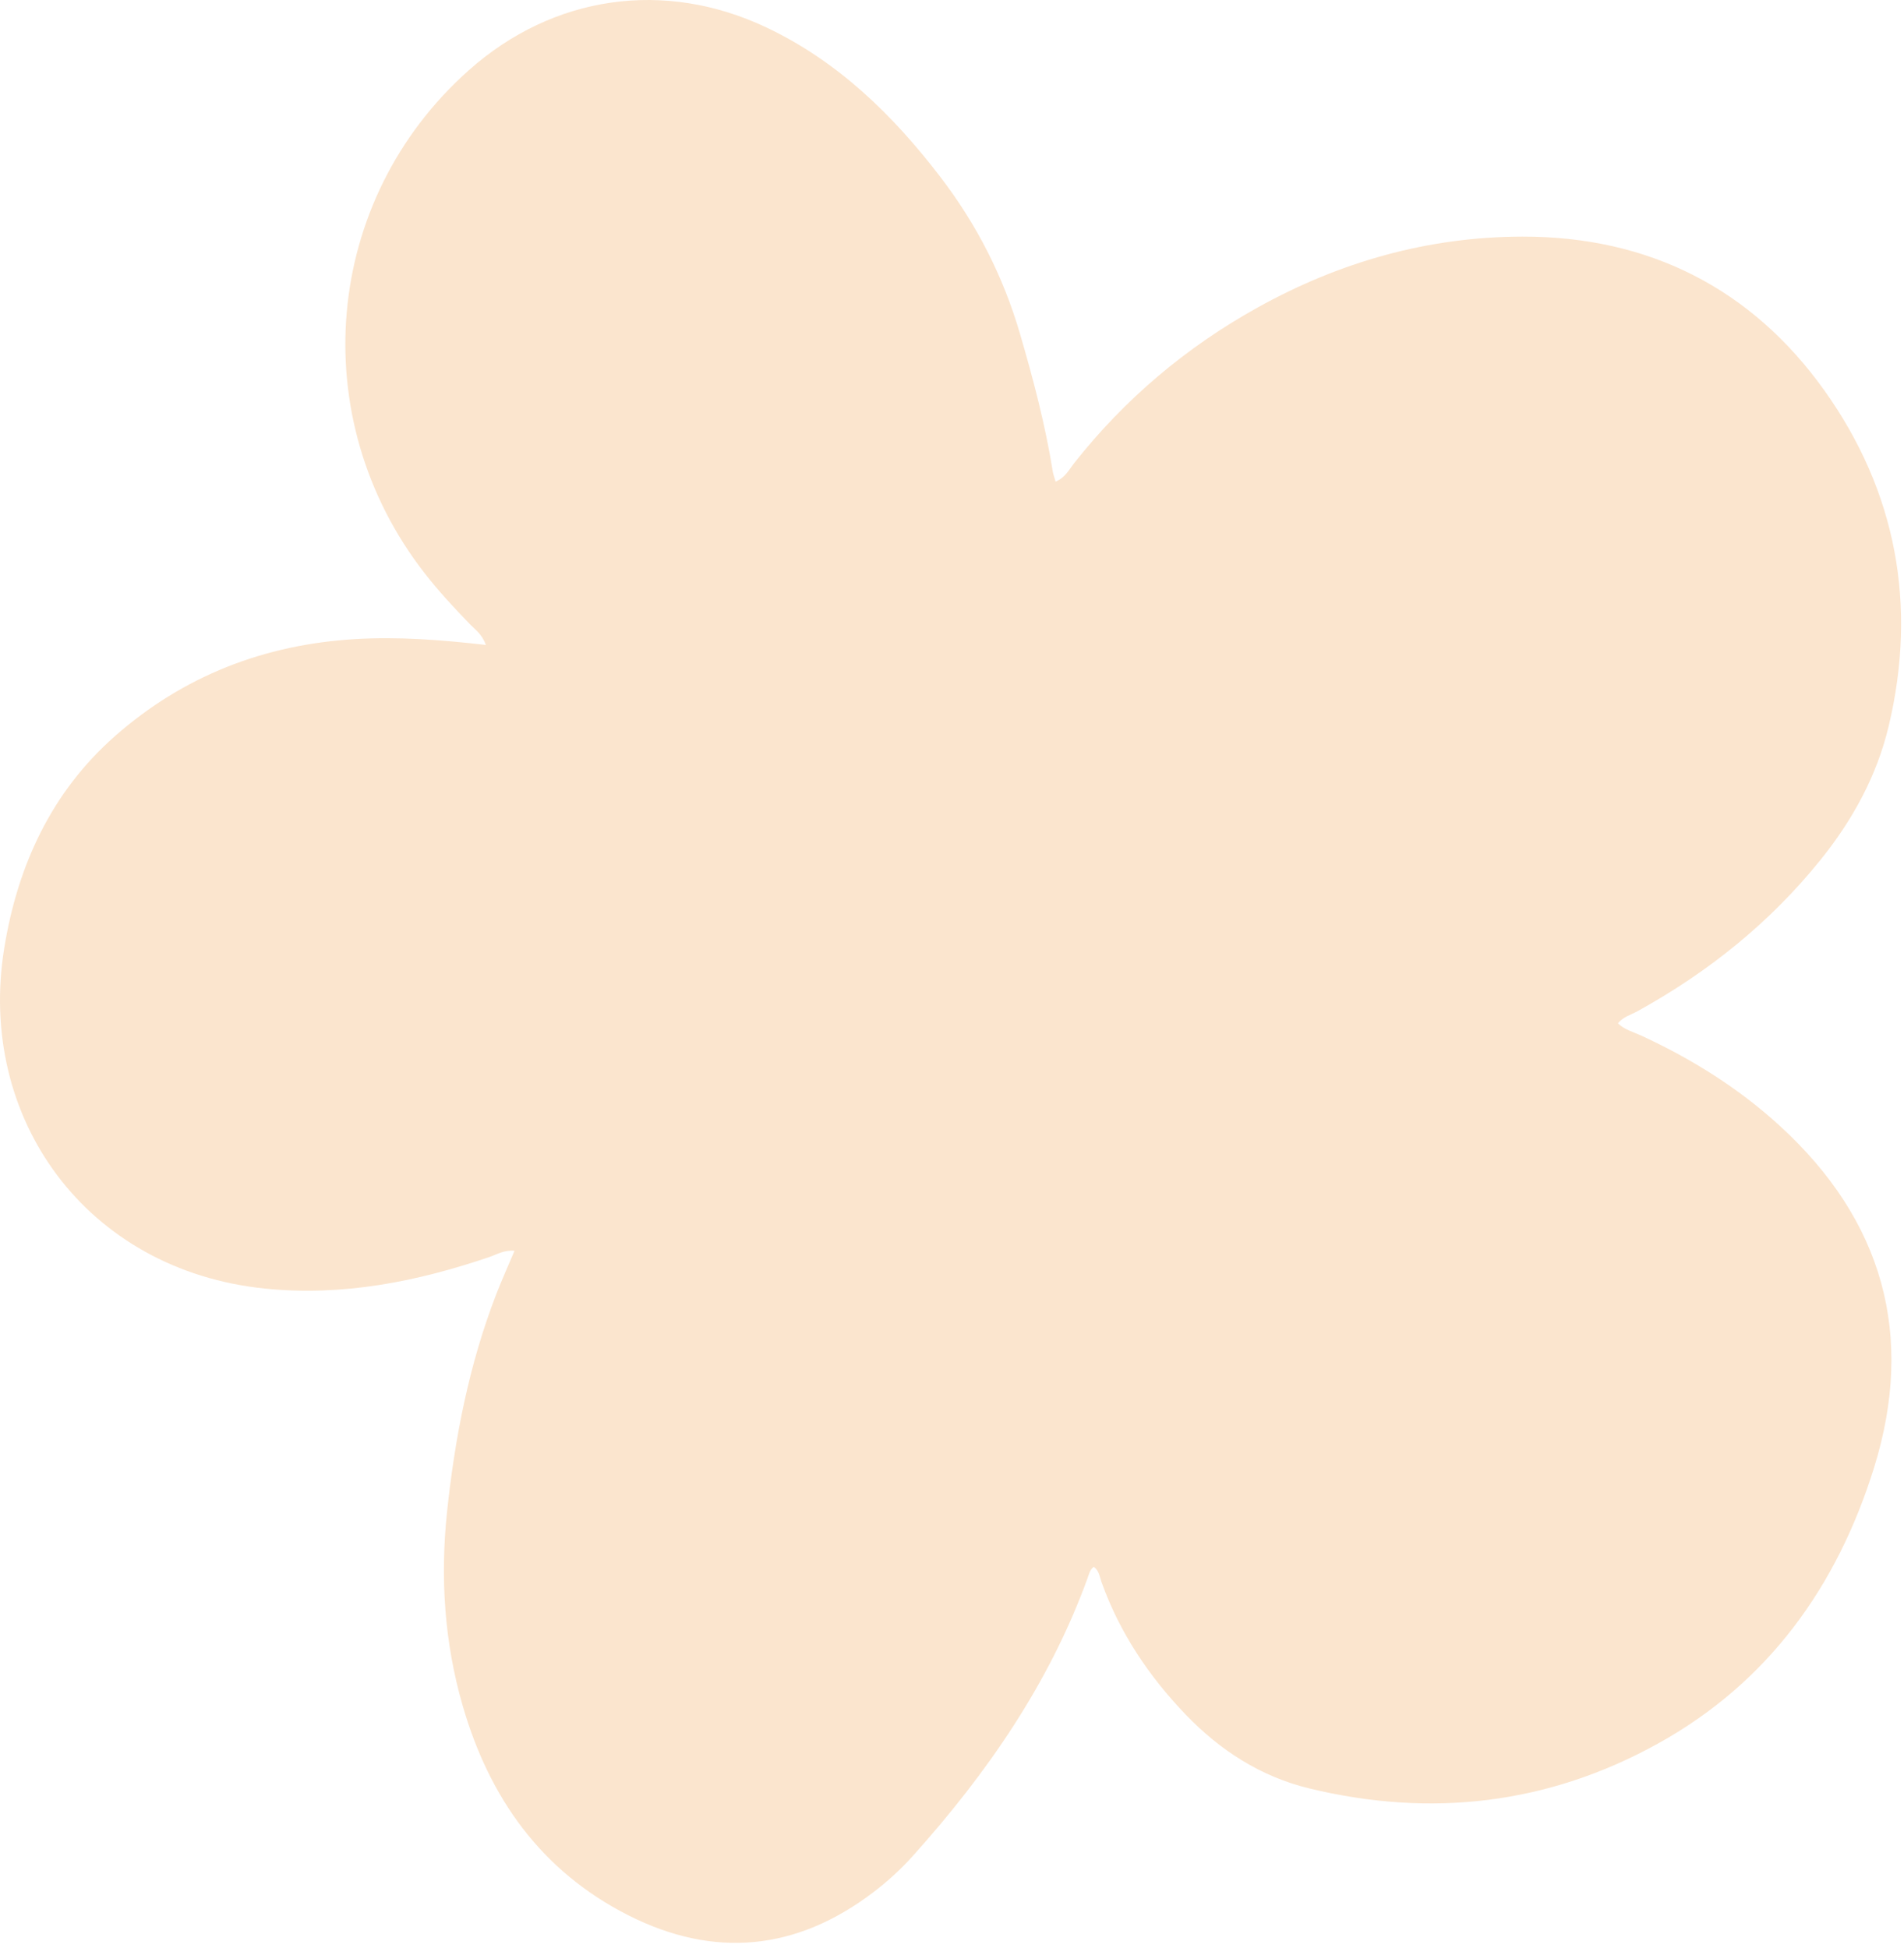 <?xml version="1.0" encoding="UTF-8"?> <svg xmlns="http://www.w3.org/2000/svg" width="343" height="351" viewBox="0 0 343 351" fill="none"><path d="M87.533 116.181C86.789 114.197 85.617 113.459 84.715 112.521C81.843 109.547 79.026 106.528 76.489 103.263C54.738 75.316 58.195 36.01 84.459 12.652C99.637 -0.847 119.697 -3.763 138.098 4.961C150.939 11.052 160.809 20.672 169.337 31.793C175.896 40.337 180.721 49.762 183.745 60.12C186.135 68.305 188.308 76.534 189.657 84.962C189.739 85.473 189.936 85.956 190.163 86.76C191.872 86.084 192.579 84.618 193.483 83.469C202.603 71.914 213.609 62.605 226.479 55.448C241.333 47.174 257.279 42.662 274.24 42.627C296.983 42.583 315.565 51.969 328.683 70.384C341.601 88.515 345.436 109.008 340.239 130.831C338.112 139.762 333.756 147.711 328.011 154.857C318.873 166.225 307.705 175.173 294.954 182.202C293.808 182.833 292.457 183.16 291.463 184.358C292.628 185.522 294.192 185.899 295.583 186.541C304.73 190.75 313.185 196.026 320.616 202.826C339.186 219.807 345.045 240.559 337.589 264.473C330.941 285.798 318.566 303.142 298.609 314.166C278.837 325.092 257.794 327.507 235.906 322.219C227.143 320.102 219.784 315.36 213.553 308.86C206.929 301.94 201.703 294.142 198.455 285.087C198.102 284.109 198.011 282.971 197.05 282.284C196.351 282.783 196.185 283.582 195.929 284.303C189.05 303.263 177.805 319.489 164.442 334.377C162.302 336.759 159.939 338.924 157.387 340.866C143.514 351.461 128.634 352.905 113.135 345.036C97.468 337.08 88.121 323.858 83.334 307.253C80.047 295.856 79.29 284.202 80.529 272.427C81.942 259.006 84.504 245.836 89.391 233.192C90.378 230.634 91.516 228.129 92.687 225.352C90.806 225.167 89.537 225.998 88.206 226.453C75.087 230.917 61.73 233.576 47.758 232.157C15.597 228.885 -4.221 201.534 0.766 170.805C3.176 155.959 9.227 142.733 20.72 132.614C33.043 121.763 47.615 116.116 64.008 115.14C71.729 114.678 79.412 115.269 87.512 116.193L87.533 116.181Z" fill="#FBE5CE"></path></svg> 